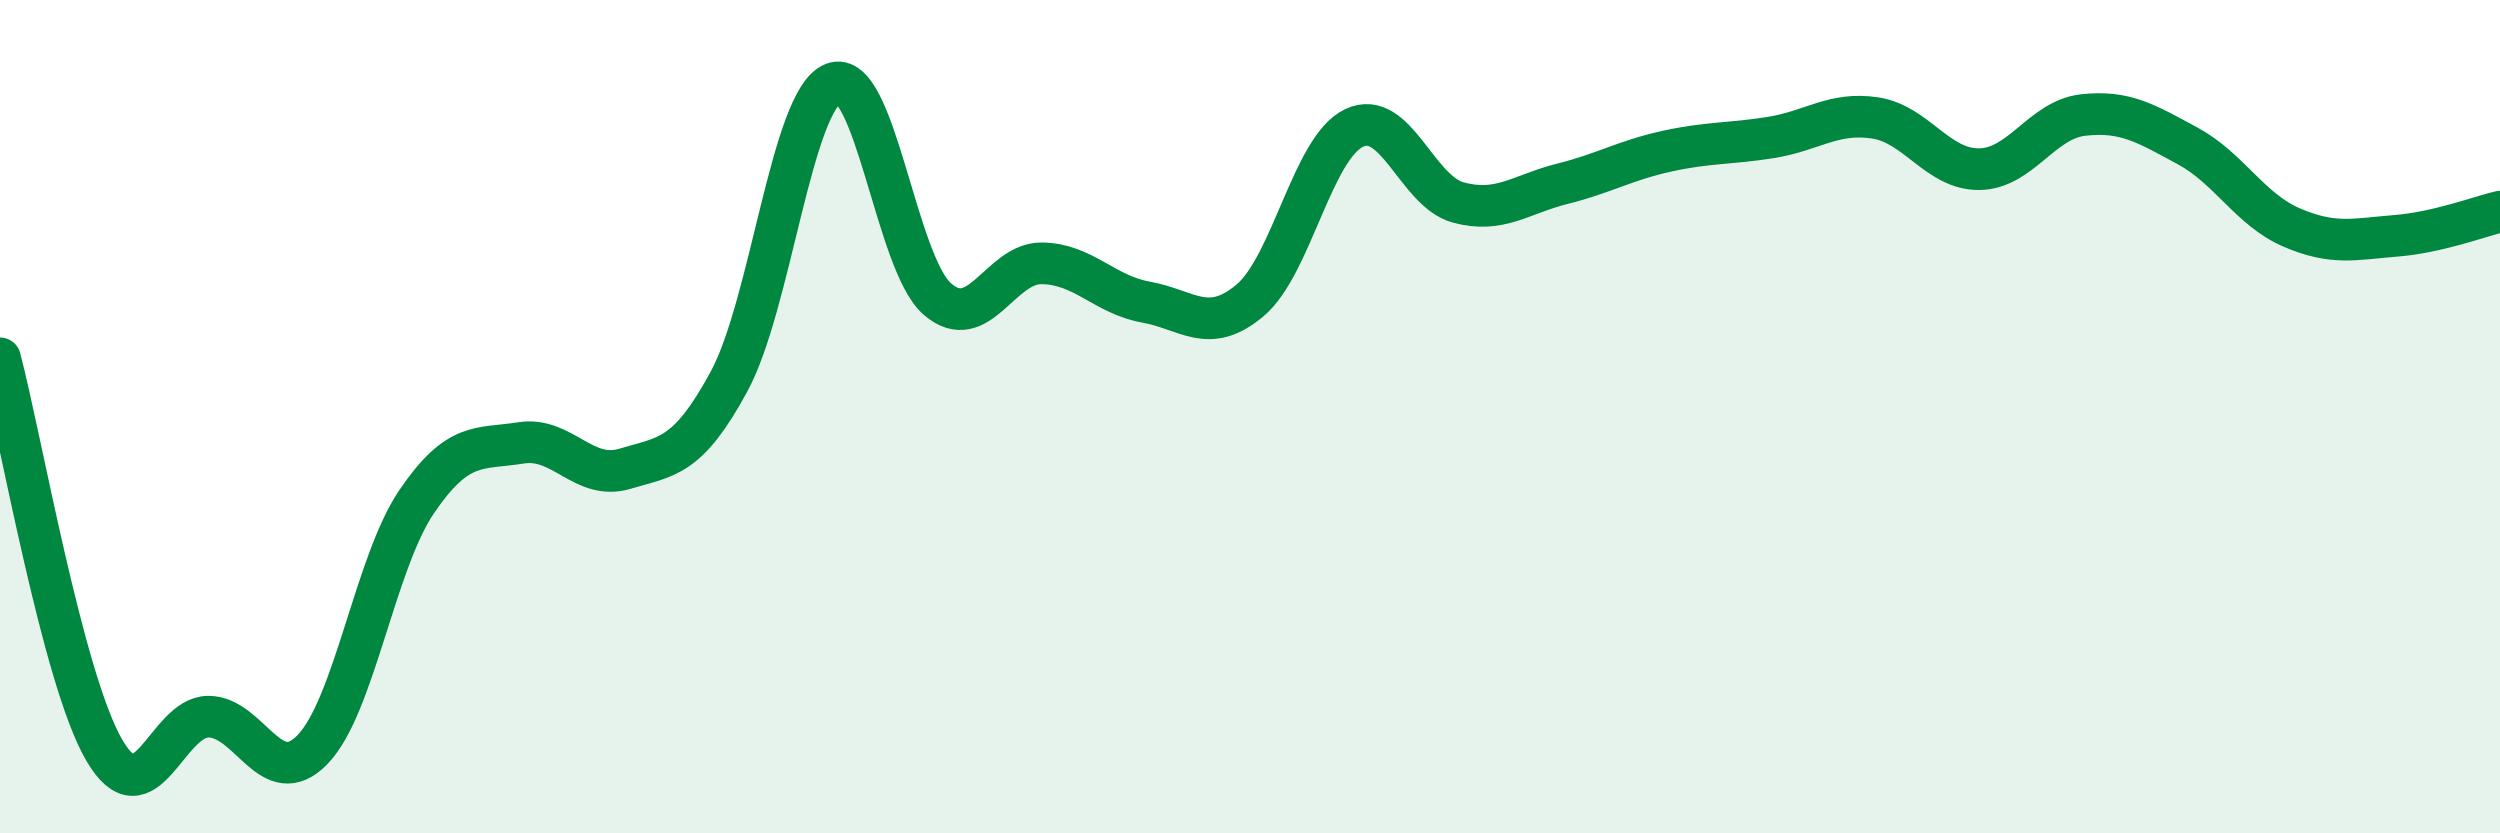
    <svg width="60" height="20" viewBox="0 0 60 20" xmlns="http://www.w3.org/2000/svg">
      <path
        d="M 0,8.6 C 0.5,10.48 1.5,16.28 2.5,18 C 3.5,19.72 4,17.2 5,17.2 C 6,17.2 6.5,19.02 7.5,17.99 C 8.5,16.96 9,13.51 10,12.04 C 11,10.57 11.5,10.79 12.5,10.63 C 13.5,10.47 14,11.55 15,11.25 C 16,10.95 16.5,11 17.5,9.15 C 18.5,7.3 19,2.39 20,2 C 21,1.61 21.5,6.32 22.5,7.18 C 23.5,8.04 24,6.31 25,6.32 C 26,6.33 26.5,7.07 27.5,7.25 C 28.5,7.43 29,8.05 30,7.21 C 31,6.37 31.5,3.54 32.5,3.07 C 33.5,2.6 34,4.59 35,4.86 C 36,5.13 36.5,4.66 37.5,4.41 C 38.5,4.16 39,3.85 40,3.63 C 41,3.41 41.5,3.46 42.5,3.3 C 43.5,3.14 44,2.68 45,2.83 C 46,2.98 46.5,4.07 47.5,4.06 C 48.5,4.05 49,2.87 50,2.76 C 51,2.65 51.5,2.96 52.5,3.5 C 53.5,4.04 54,5.03 55,5.46 C 56,5.89 56.5,5.74 57.5,5.66 C 58.5,5.58 59.5,5.2 60,5.08L60 20L0 20Z"
        fill="#008740"
        opacity="0.1"
        stroke-linecap="round"
        stroke-linejoin="round"
      />
      <path
        d="M 0,8.6 C 0.5,10.48 1.5,16.28 2.5,18 C 3.5,19.72 4,17.2 5,17.2 C 6,17.2 6.5,19.02 7.5,17.99 C 8.5,16.96 9,13.51 10,12.04 C 11,10.57 11.5,10.79 12.5,10.63 C 13.5,10.47 14,11.55 15,11.25 C 16,10.95 16.5,11 17.5,9.15 C 18.5,7.3 19,2.39 20,2 C 21,1.61 21.5,6.32 22.5,7.18 C 23.5,8.04 24,6.31 25,6.32 C 26,6.33 26.5,7.07 27.5,7.25 C 28.5,7.43 29,8.05 30,7.21 C 31,6.37 31.5,3.54 32.5,3.07 C 33.5,2.6 34,4.59 35,4.86 C 36,5.13 36.5,4.66 37.5,4.41 C 38.5,4.16 39,3.85 40,3.63 C 41,3.41 41.5,3.46 42.5,3.3 C 43.5,3.14 44,2.68 45,2.83 C 46,2.98 46.5,4.07 47.5,4.06 C 48.5,4.05 49,2.87 50,2.76 C 51,2.65 51.5,2.96 52.5,3.5 C 53.5,4.04 54,5.03 55,5.46 C 56,5.89 56.5,5.74 57.5,5.66 C 58.5,5.58 59.5,5.2 60,5.08"
        stroke="#008740"
        stroke-width="1"
        fill="none"
        stroke-linecap="round"
        stroke-linejoin="round"
      />
    </svg>
  